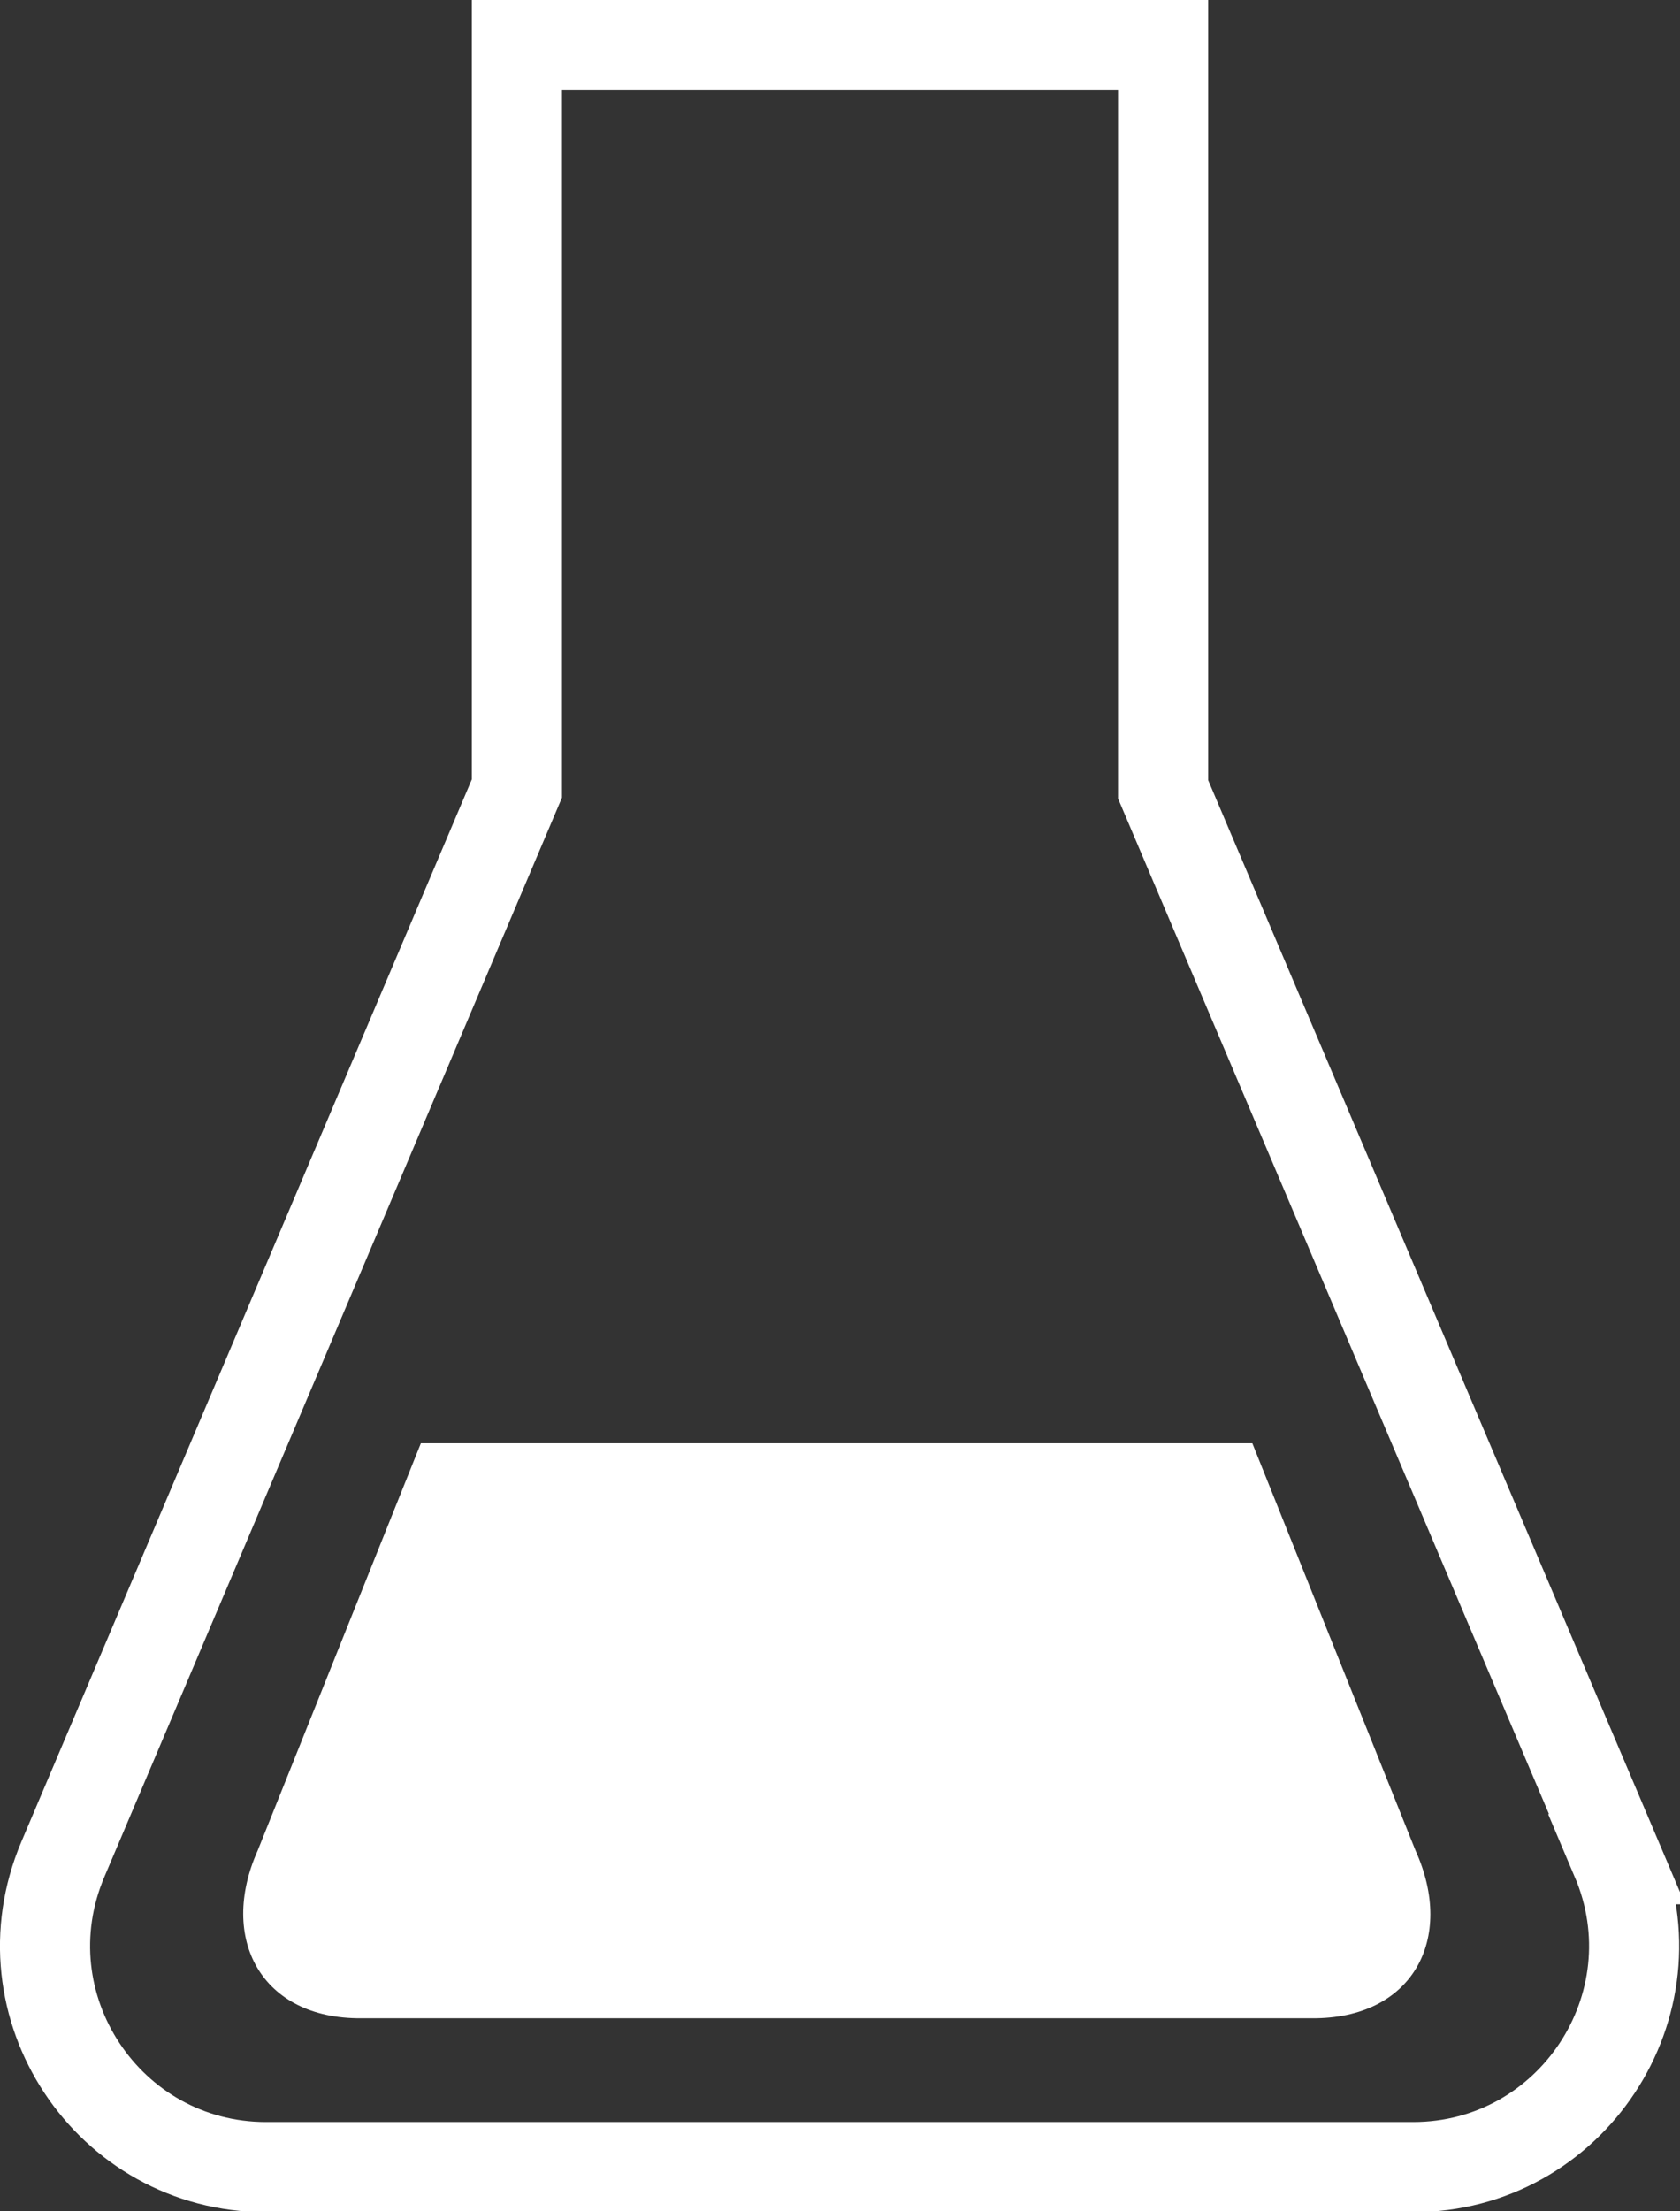 <?xml version="1.0" encoding="UTF-8"?><svg id="_レイヤー_2" xmlns="http://www.w3.org/2000/svg" viewBox="0 0 19.76 26"><rect x="0" y="0" width="19.76" height="26" fill="#333333" stroke="none"/><defs><style>.cls-1{fill:none;stroke:#fff;stroke-linecap:round;stroke-miterlimit:10;stroke-width:1.06px;}.cls-2{fill:#fff;stroke-width:0px;}</style></defs><g id="_レイヤー_2-2"><path class="cls-1" d="m19.02,21.86l-5.34-12.58V.53h-7.6v8.74L.74,21.86c-.73,1.72.53,3.62,2.39,3.62h13.49c1.86,0,3.12-1.9,2.39-3.62Z"/><path class="cls-2" d="m16.65,21.76l-1.92-4.79H4.95l-1.92,4.79c-.46,1.03.04,1.98,1.22,1.97h11.18c1.18.01,1.69-.93,1.22-1.97Z"/></g></svg>